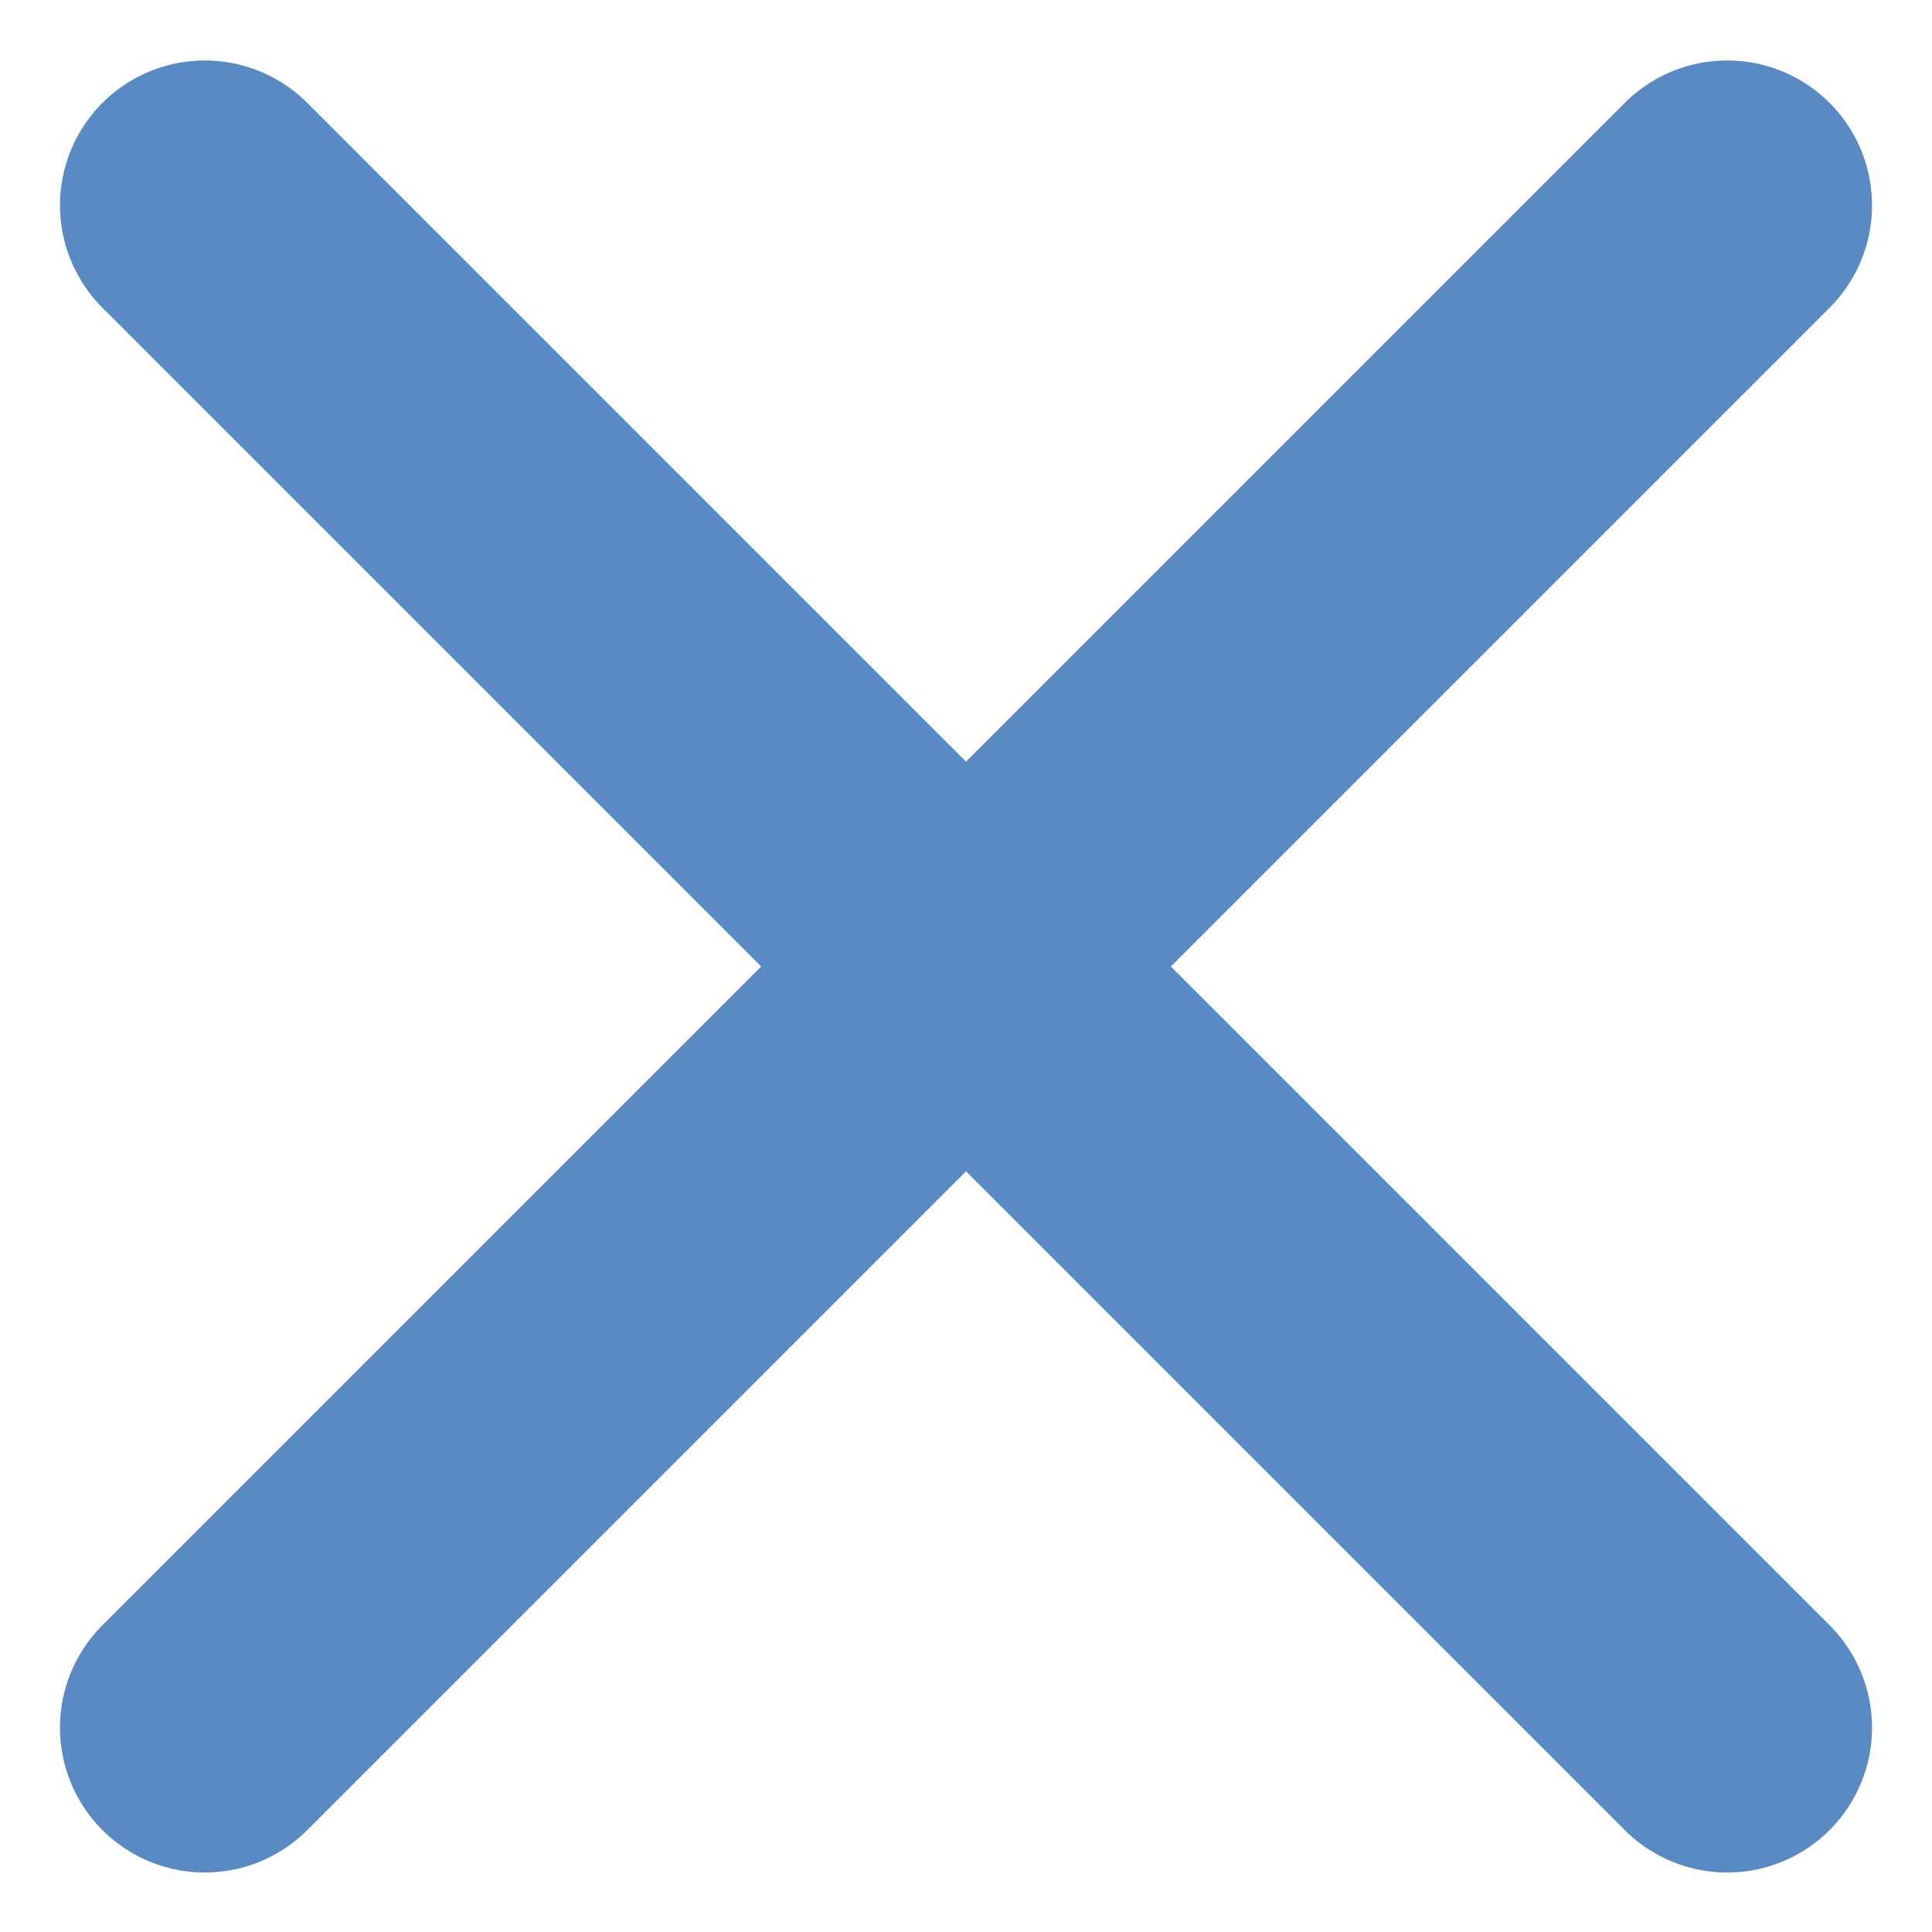 <svg xmlns="http://www.w3.org/2000/svg" width="20.005" height="20.005" viewBox="0 0 20.005 20.005">
  <g id="Group_4007" data-name="Group 4007" transform="translate(-466.912 -755.774)">
    <path id="Path_550" data-name="Path 550" d="M-9498.967-4443.1l15.763,15.763" transform="translate(9968 5201)" fill="none" stroke="#5a8ac4" stroke-linecap="round" stroke-width="3"/>
    <path id="Path_551" data-name="Path 551" d="M-9483.205-4443.1l-15.763,15.763" transform="translate(9968.001 5201)" fill="none" stroke="#5a8ac4" stroke-linecap="round" stroke-width="3"/>
  </g>
</svg>
